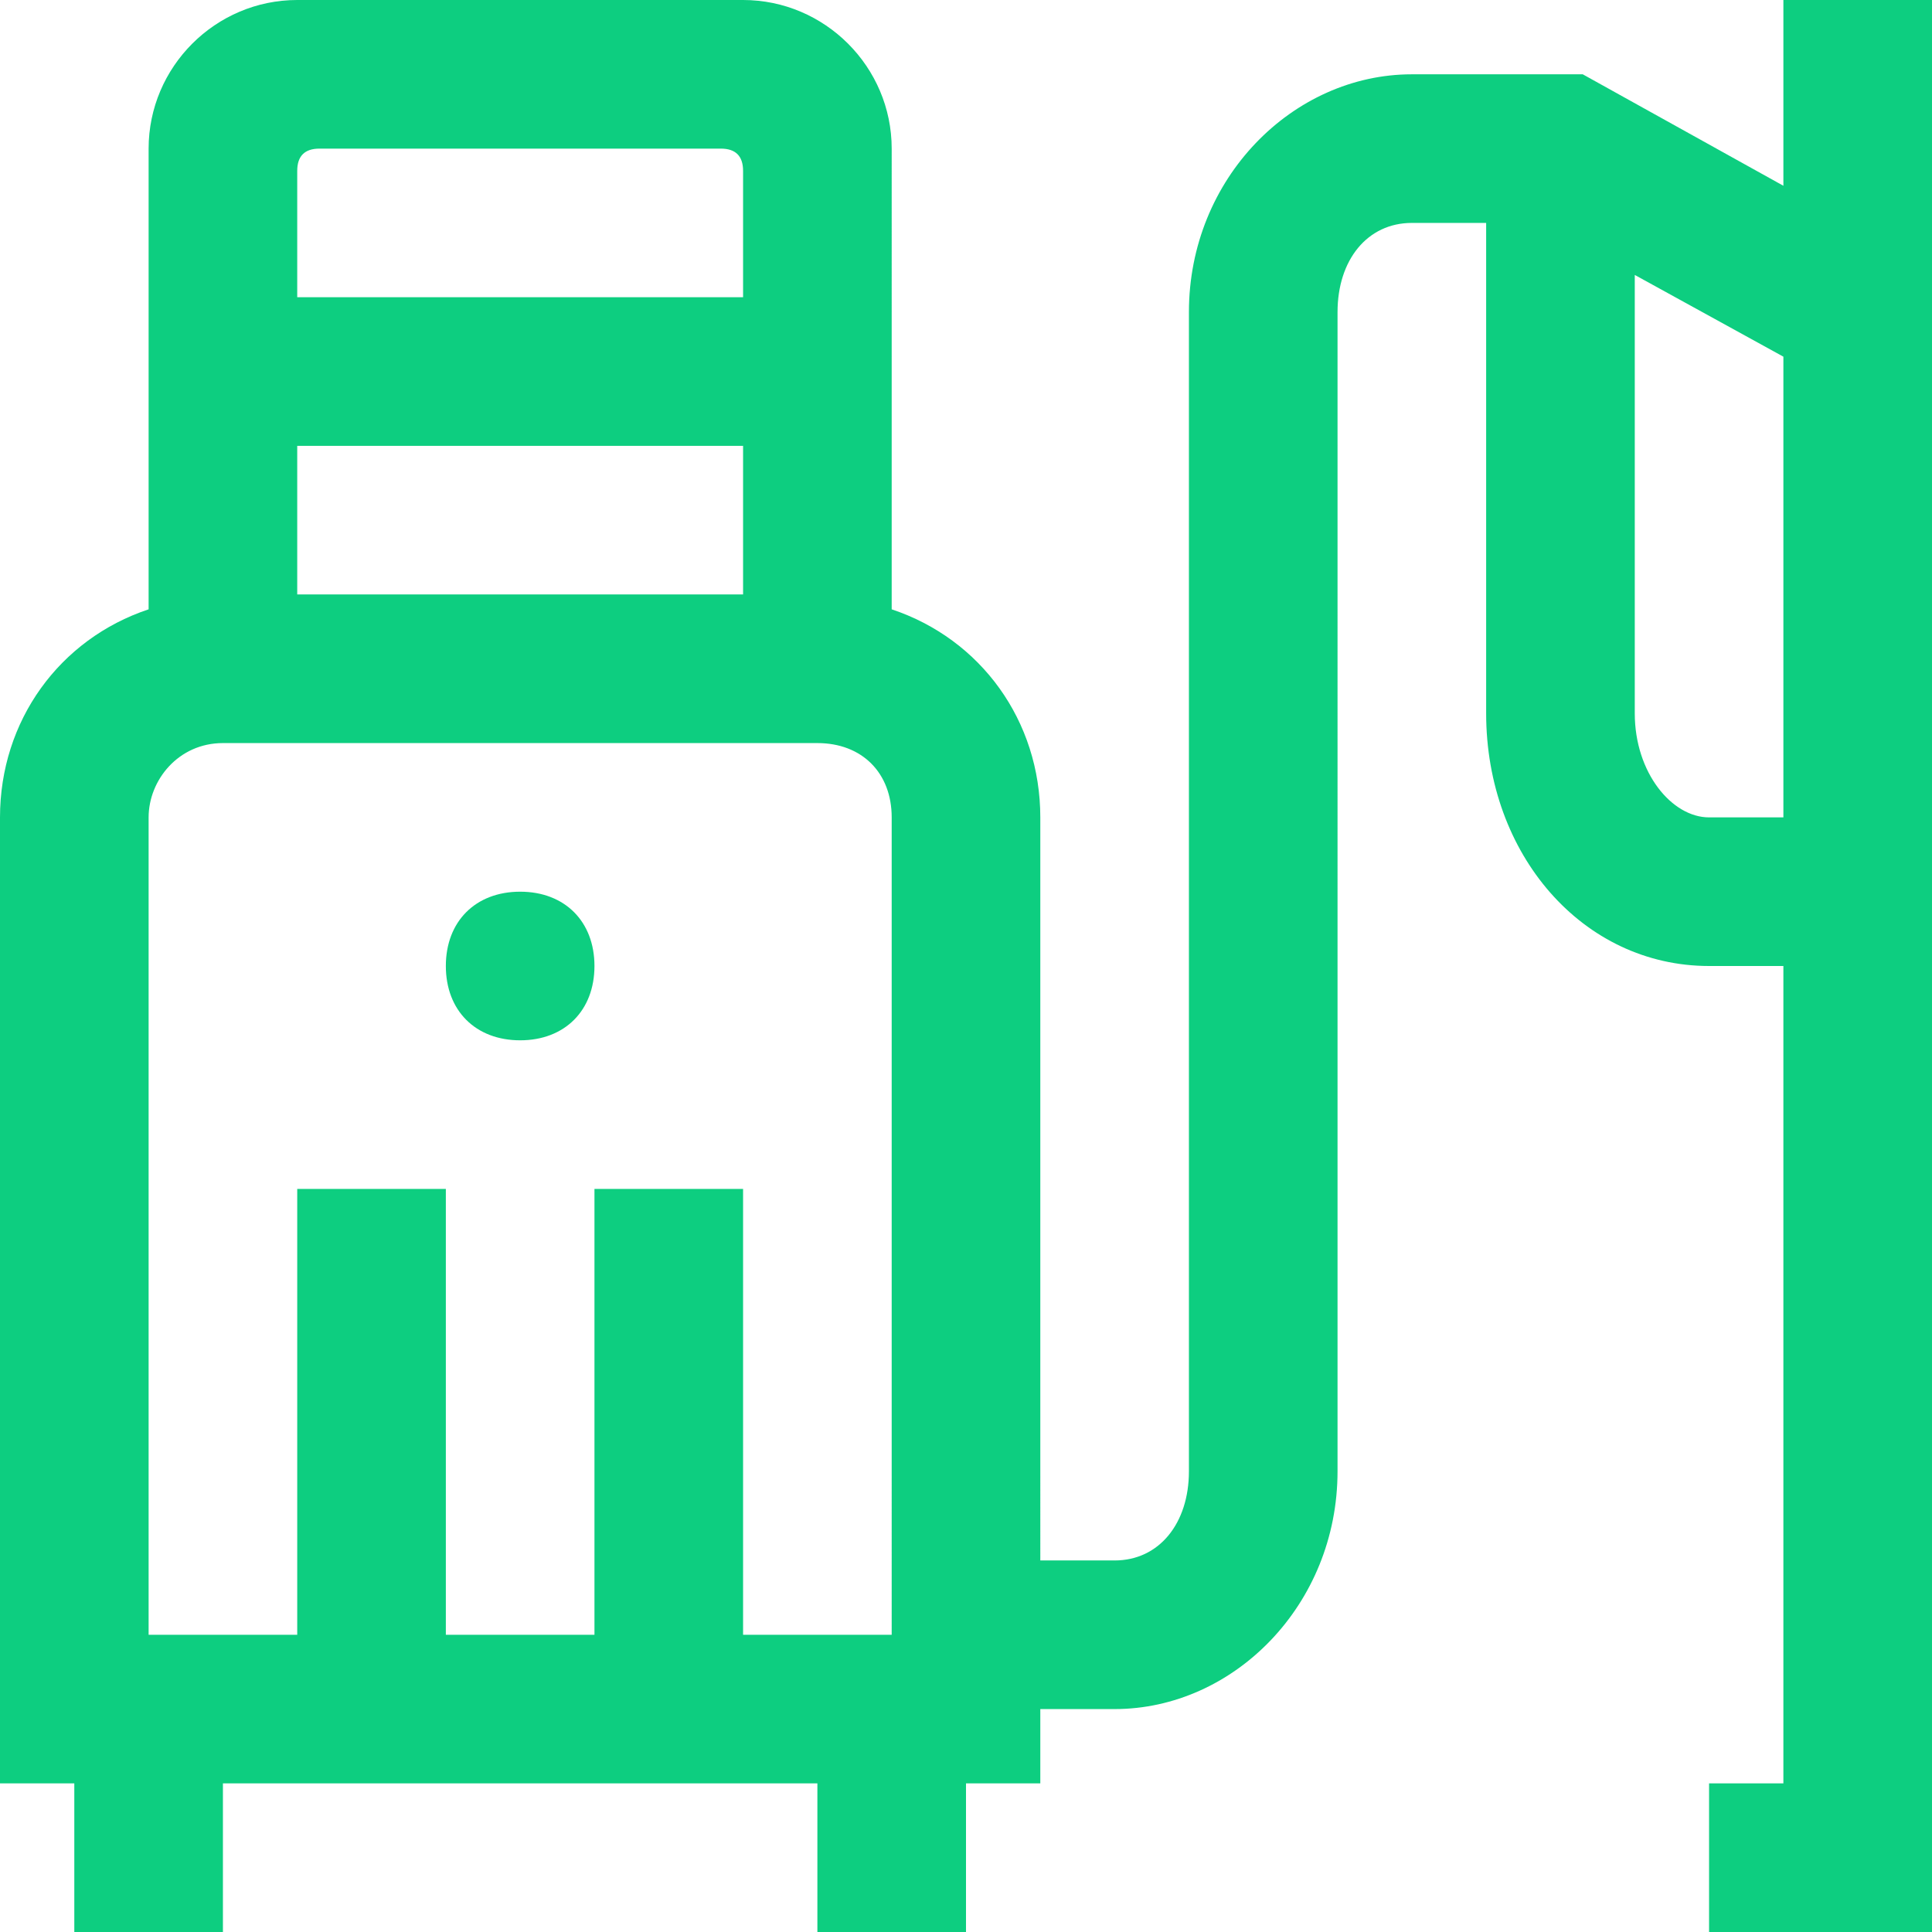 <svg xmlns="http://www.w3.org/2000/svg" xmlns:xlink="http://www.w3.org/1999/xlink" id="Layer_1" x="0px" y="0px" viewBox="0 0 26 26" style="enable-background:new 0 0 26 26;" xml:space="preserve"><style type="text/css">	.st0{fill:#0DCE80;}</style><g>	<path class="st0" d="M6,13L6,13c0-0.6,0.4-1,1-1l0,0c0.6,0,1,0.4,1,1l0,0c0,0.6-0.4,1-1,1l0,0C6.4,14,6,13.6,6,13z"></path>	<path class="st0" d="M24,0v2.5L21.3,1H19c-1.6,0-3,1.4-3,3.2v15.6c0,0.7-0.4,1.2-1,1.2h-1V11c0-1.3-0.8-2.4-2-2.8V2  c0-1.1-0.9-2-2-2H4C2.9,0,2,0.9,2,2v6.2C0.8,8.6,0,9.7,0,11v13h1v2h2v-2h8v2h2v-2h1v-1h1c1.6,0,3-1.4,3-3.2V4.2C18,3.5,18.4,3,19,3  h1v6.6c0,1.9,1.3,3.4,3,3.4h1v11h-1v2h3V0H24z M4.3,2h5.4C9.9,2,10,2.1,10,2.3V4H4V2.3C4,2.1,4.1,2,4.3,2z M4,6h6v2H4V6z M12,22h-2  v-6H8v6H6v-6H4v6H2V11c0-0.5,0.4-1,1-1h8c0.6,0,1,0.4,1,1V22z M23,11c-0.5,0-1-0.6-1-1.4V3.7l2,1.1V11H23z"></path></g></svg>